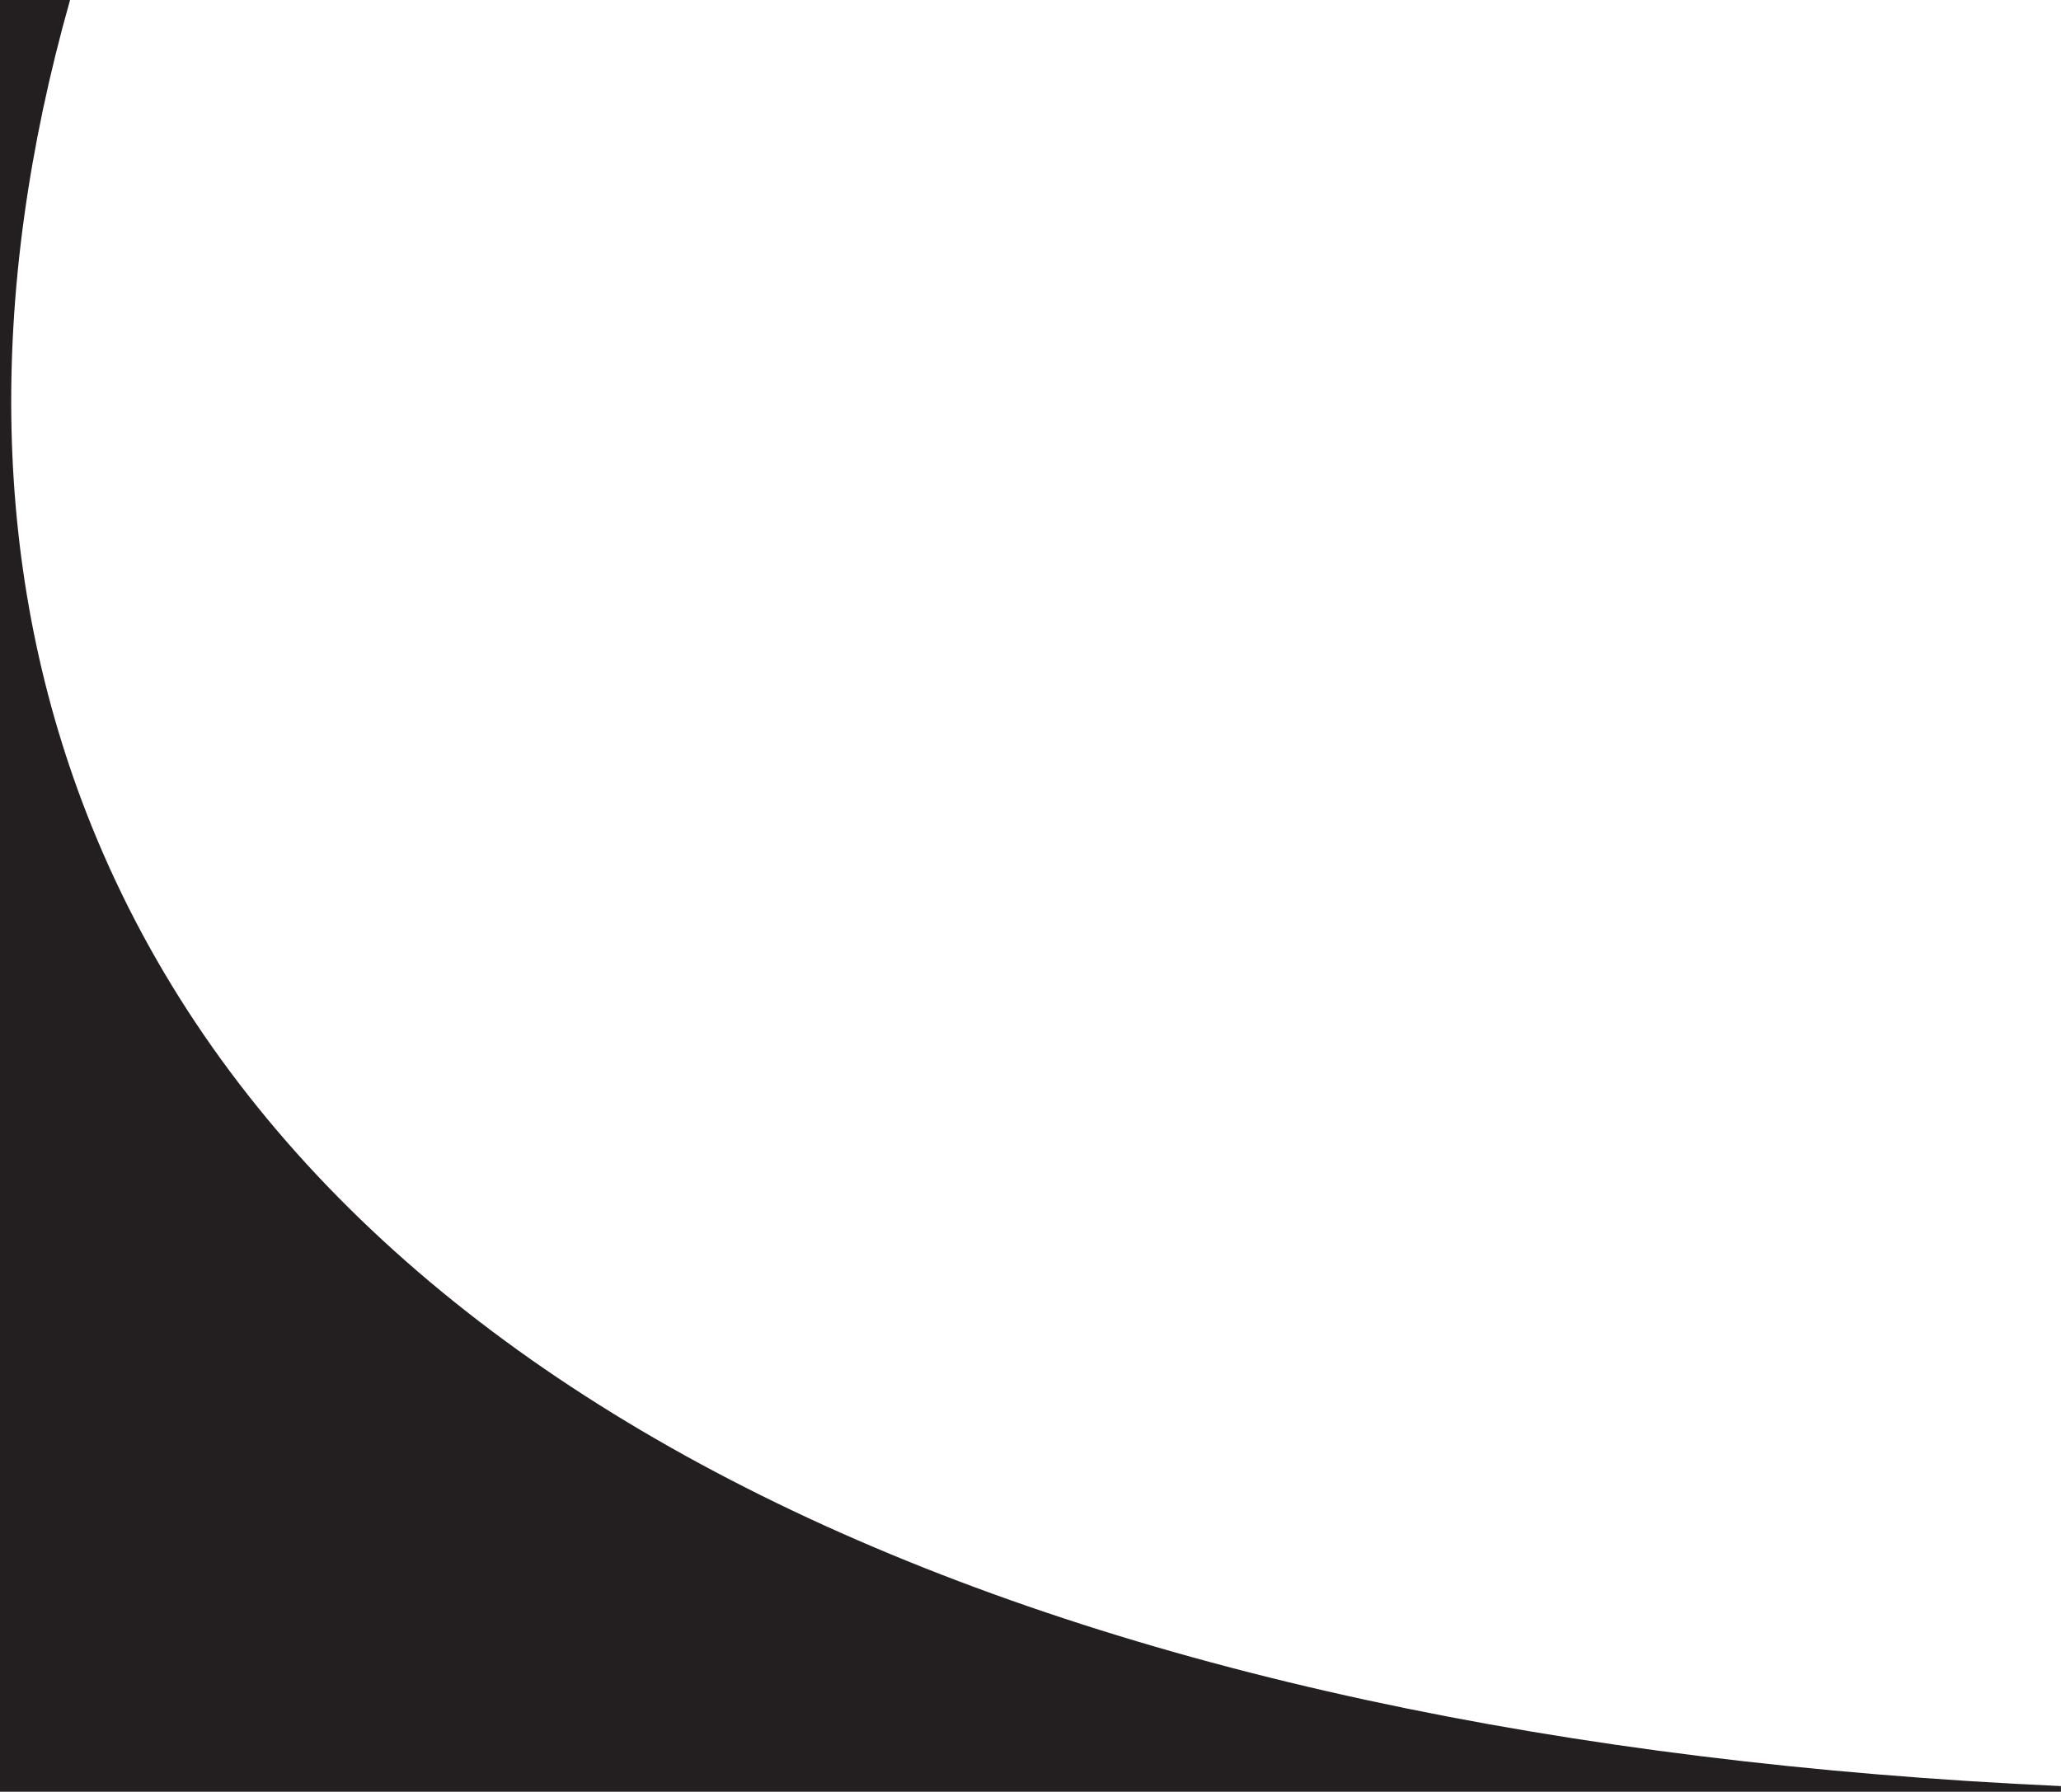 <?xml version="1.0" encoding="UTF-8" standalone="no"?>
<svg
   xmlns:dc="http://purl.org/dc/elements/1.1/"
   xmlns:cc="http://creativecommons.org/ns#"
   xmlns:rdf="http://www.w3.org/1999/02/22-rdf-syntax-ns#"
   xmlns:svg="http://www.w3.org/2000/svg"
   xmlns="http://www.w3.org/2000/svg"
   xmlns:xlink="http://www.w3.org/1999/xlink"
   xmlns:sodipodi="http://sodipodi.sourceforge.net/DTD/sodipodi-0.dtd"
   xmlns:inkscape="http://www.inkscape.org/namespaces/inkscape"
   inkscape:version="1.0 (4035a4fb49, 2020-05-01)"
   sodipodi:docname="mask.svg"
   id="svg40"
   version="1.1"
   viewBox="0 0 812 706"
   height="706"
   width="812">
  <sodipodi:namedview
     inkscape:current-layer="svg40"
     inkscape:window-maximized="1"
     inkscape:window-y="-9"
     inkscape:window-x="-9"
     inkscape:cy="651.46178"
     inkscape:cx="909.7784"
     inkscape:zoom="5.3840414"
     inkscape:pagecheckerboard="true"
     showgrid="false"
     id="namedview42"
     inkscape:window-height="1361"
     inkscape:window-width="2560"
     inkscape:pageshadow="2"
     inkscape:pageopacity="0"
     guidetolerance="10"
     gridtolerance="10"
     objecttolerance="10"
     borderopacity="1"
     bordercolor="#666666"
     pagecolor="#ffffff" />
  <title
     id="title28">Combined Shape</title>
  <defs
     id="defs31">
    <path
       id="path-1"
       d="m 634.139,325.596 c 94.051,232.785 384.106,360.468 775.832,378.19 L 1410,827 H 0 V 0 L 625.595,0.009 C 592.84,115.984 594.02,226.299 634.139,325.596 Z" />
  </defs>
  <g
     transform="translate(-598)"
     fill-rule="evenodd"
     fill="none"
     stroke-width="1"
     stroke="none"
     id="av-solutions-for-enterprise">
    <g
       transform="translate(-155,-2985)"
       id="New-component-and-component-masks">
      <g
         transform="translate(155,2985)"
         id="component-1-mask">
        <mask
           fill="#ffffff"
           id="mask-2">
          <use
             height="100%"
             width="100%"
             y="0"
             x="0"
             id="use33"
             xlink:href="#path-1" />
        </mask>
        <use
           height="100%"
           width="100%"
           y="0"
           x="0"
           xlink:href="#path-1"
           fill="#231f20"
           id="Combined-Shape" />
      </g>
    </g>
  </g>
</svg>
